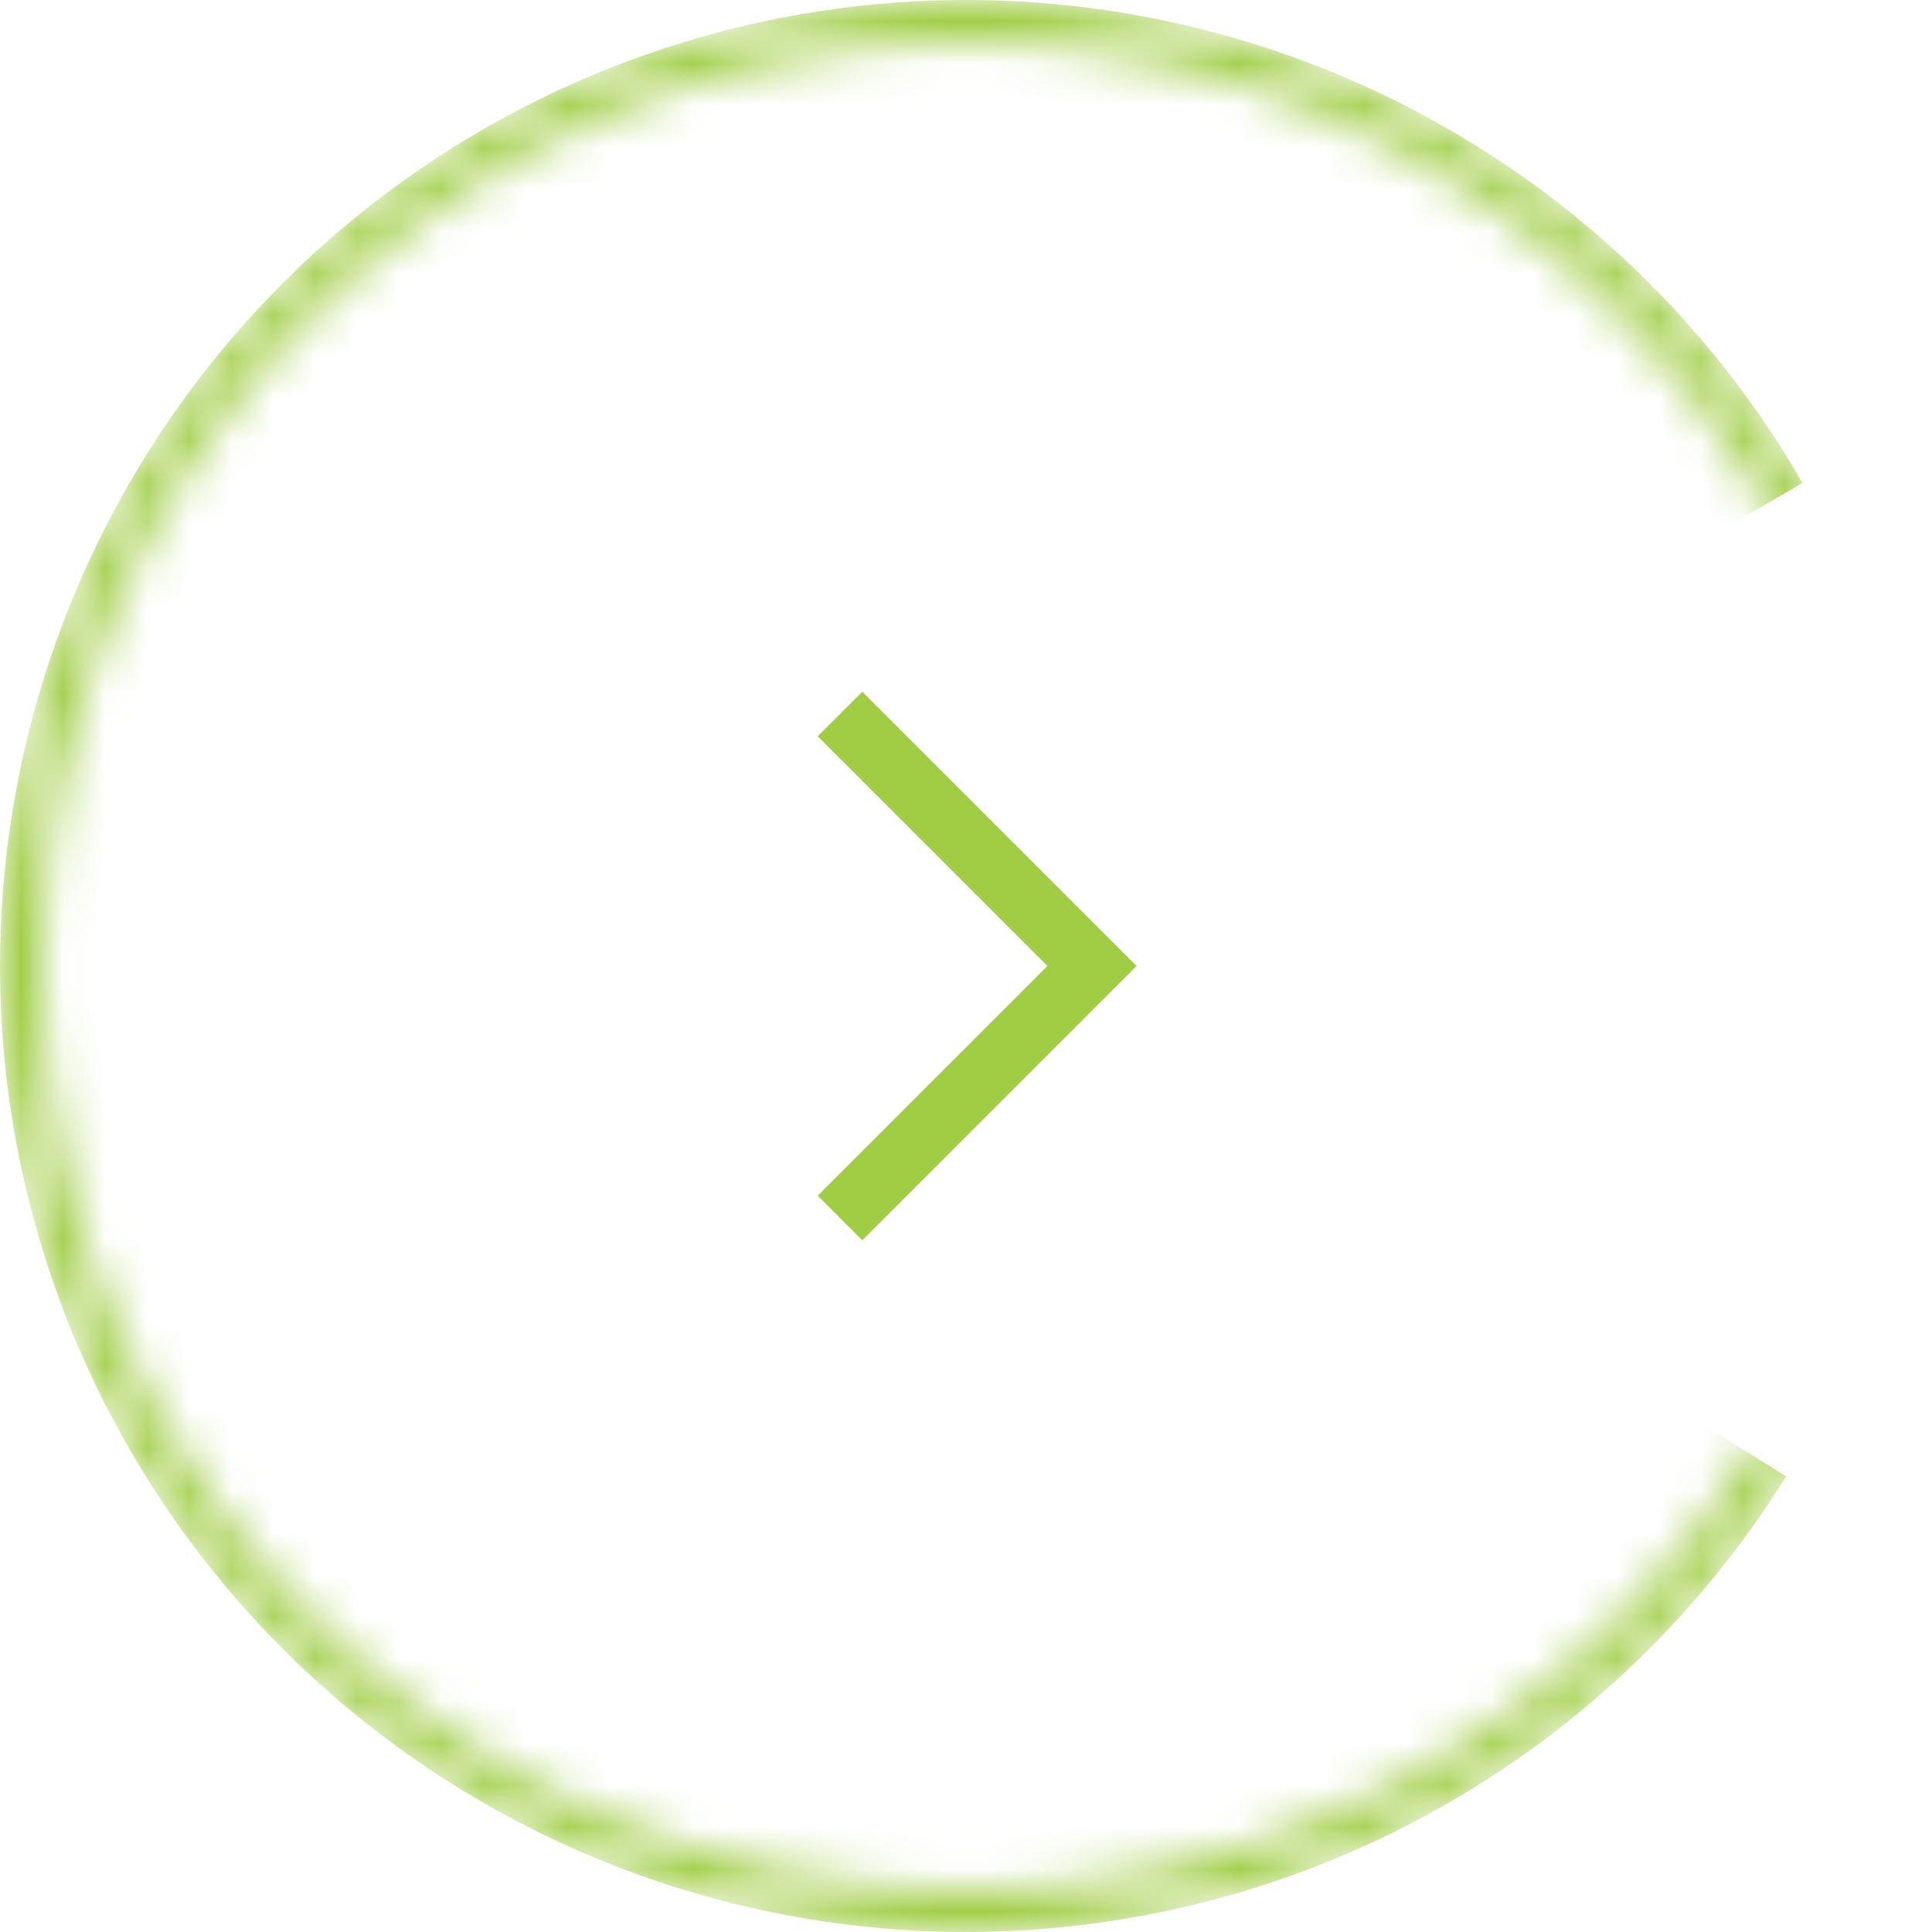 <svg xmlns="http://www.w3.org/2000/svg" width="46" height="46" viewBox="0 0 46 46" fill="none"><mask id="mask0_2136_2465" style="mask-type:alpha" maskUnits="userSpaceOnUse" x="0" y="0" width="46" height="46"><circle cx="23" cy="23" r="22.5" stroke="white"></circle></mask><g mask="url(#mask0_2136_2465)"><path d="M42.919 11.5C40.403 7.143 36.529 3.732 31.889 1.787C27.25 -0.157 22.101 -0.527 17.231 0.735C12.361 1.997 8.039 4.821 4.928 8.774C1.816 12.726 0.086 17.59 0.003 22.62C-0.08 27.65 1.488 32.569 4.468 36.622C7.447 40.675 11.674 43.64 16.499 45.062C21.324 46.484 26.483 46.285 31.184 44.495C35.886 42.705 39.87 39.422 42.528 35.151L23 23L42.919 11.5Z" fill="#A0CD44"></path></g><path d="M20 29L26 23L20 17" stroke="#A0CD44" stroke-width="1.5" stroke-miterlimit="16"></path></svg>